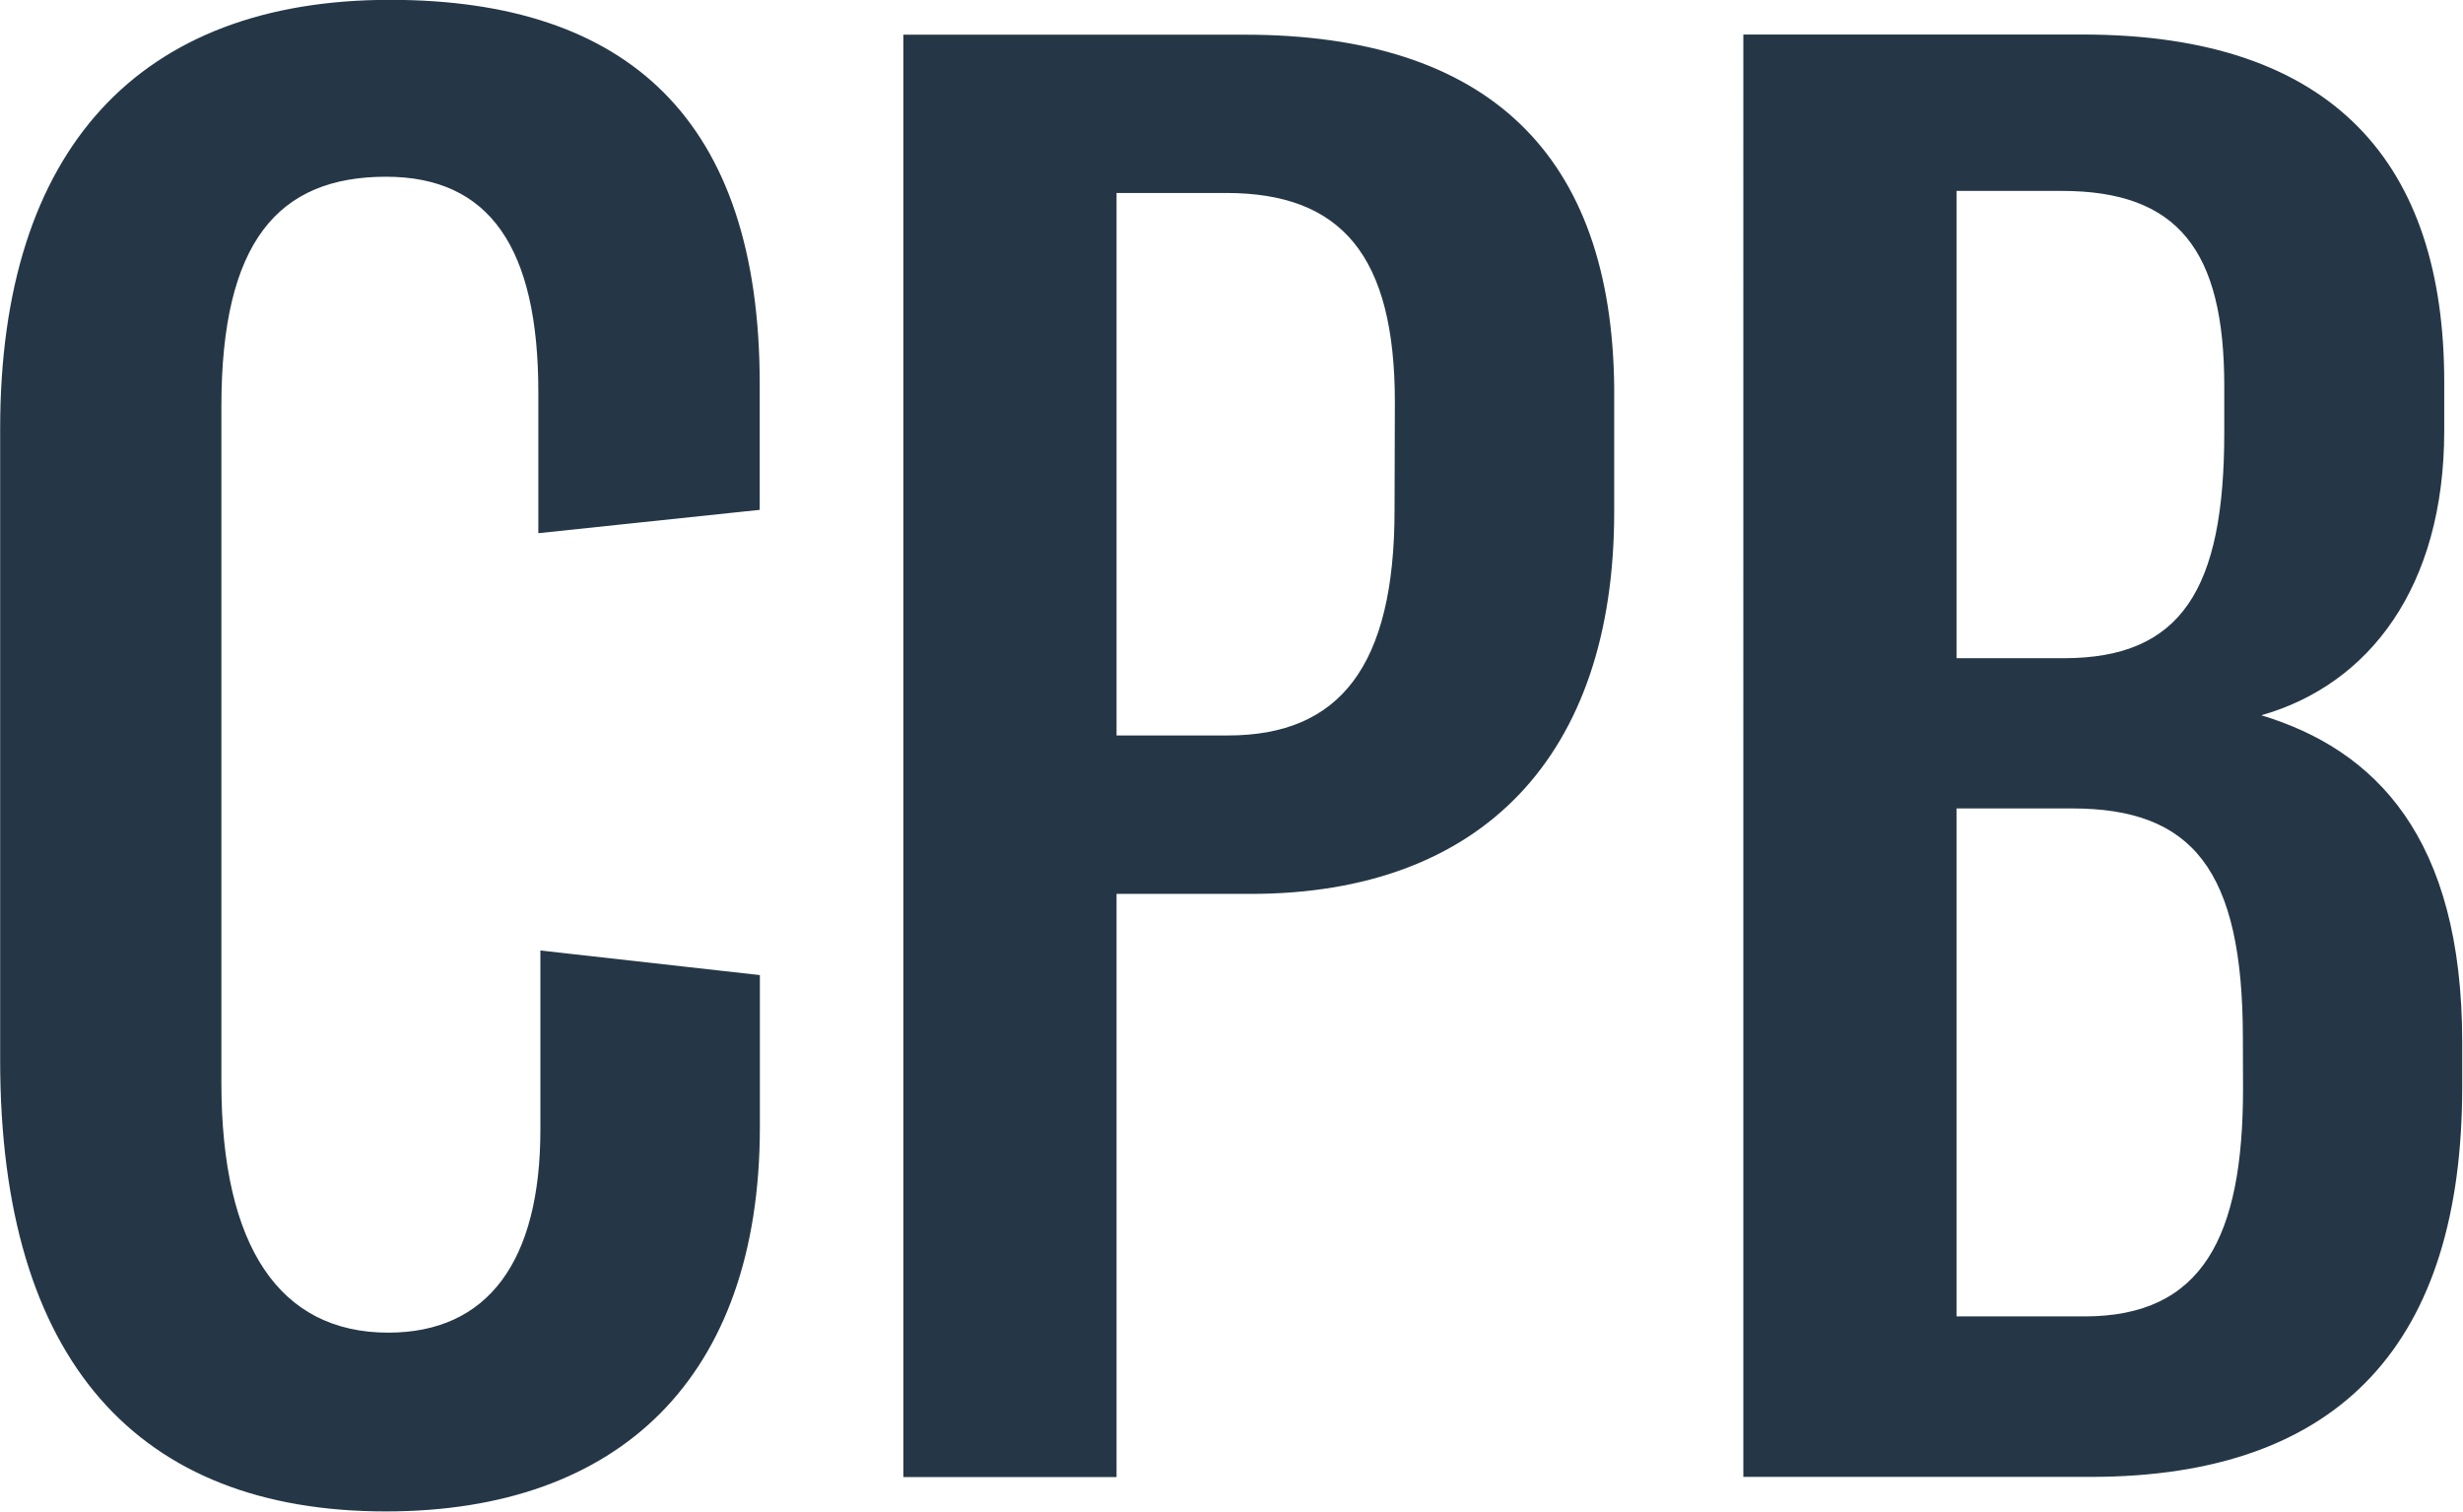 <svg xmlns="http://www.w3.org/2000/svg" version="1.2" viewBox="0 0 1562 959"><path fill="#253746" fill-rule="evenodd" d="M1023.7 246.2v78.6c0 154.6-83.8 242.2-230.5 242.2h-85.1v369.9H572.9V22h216.4c154.5 0 233.1 76 234.4 224.2zm-139.1 8.9c0-92.7-33.6-132.7-107-132.7h-69.5v344.1h70.7c70.7 0 105.6-43.8 105.6-143zM1561.5 661v28.4c0 161.1-76 247.4-235.8 247.4h-220.1V21.9h215.2c159.8 0 229.3 82.5 229.3 220.4v30.9c0 99.2-47.7 161.1-116 180.5 72.1 21.8 127.4 77.3 127.4 207.3zm-320.7-539.9v296.4h68.1c74.6 0 101.7-43.8 101.7-143.1v-29.6c0-86.3-29.6-123.7-103-123.7zm181.6 537.3c0-106.9-32.2-145.6-108.2-145.6h-73.4V835h81.2c74.7 0 100.5-50.2 100.5-144.3zM.1 672.6V271.8C.1 94.1 88.9-.1 247.3-.1c150.8 0 234.5 76 234.5 243.6v79.9l-140.4 14.8v-89.5c0-91.5-30.9-136.6-96.6-136.6-68.3 0-104.4 41.2-104.4 145.6v429.1c0 104.4 37.3 158.5 105.8 158.5 63.1 0 96.5-45.1 96.5-128.8V602.9l139.2 15.6v96.7c-.1 158.5-89 243.5-237.2 243.5C87.6 958.7.1 863.3.1 672.6z"/></svg>